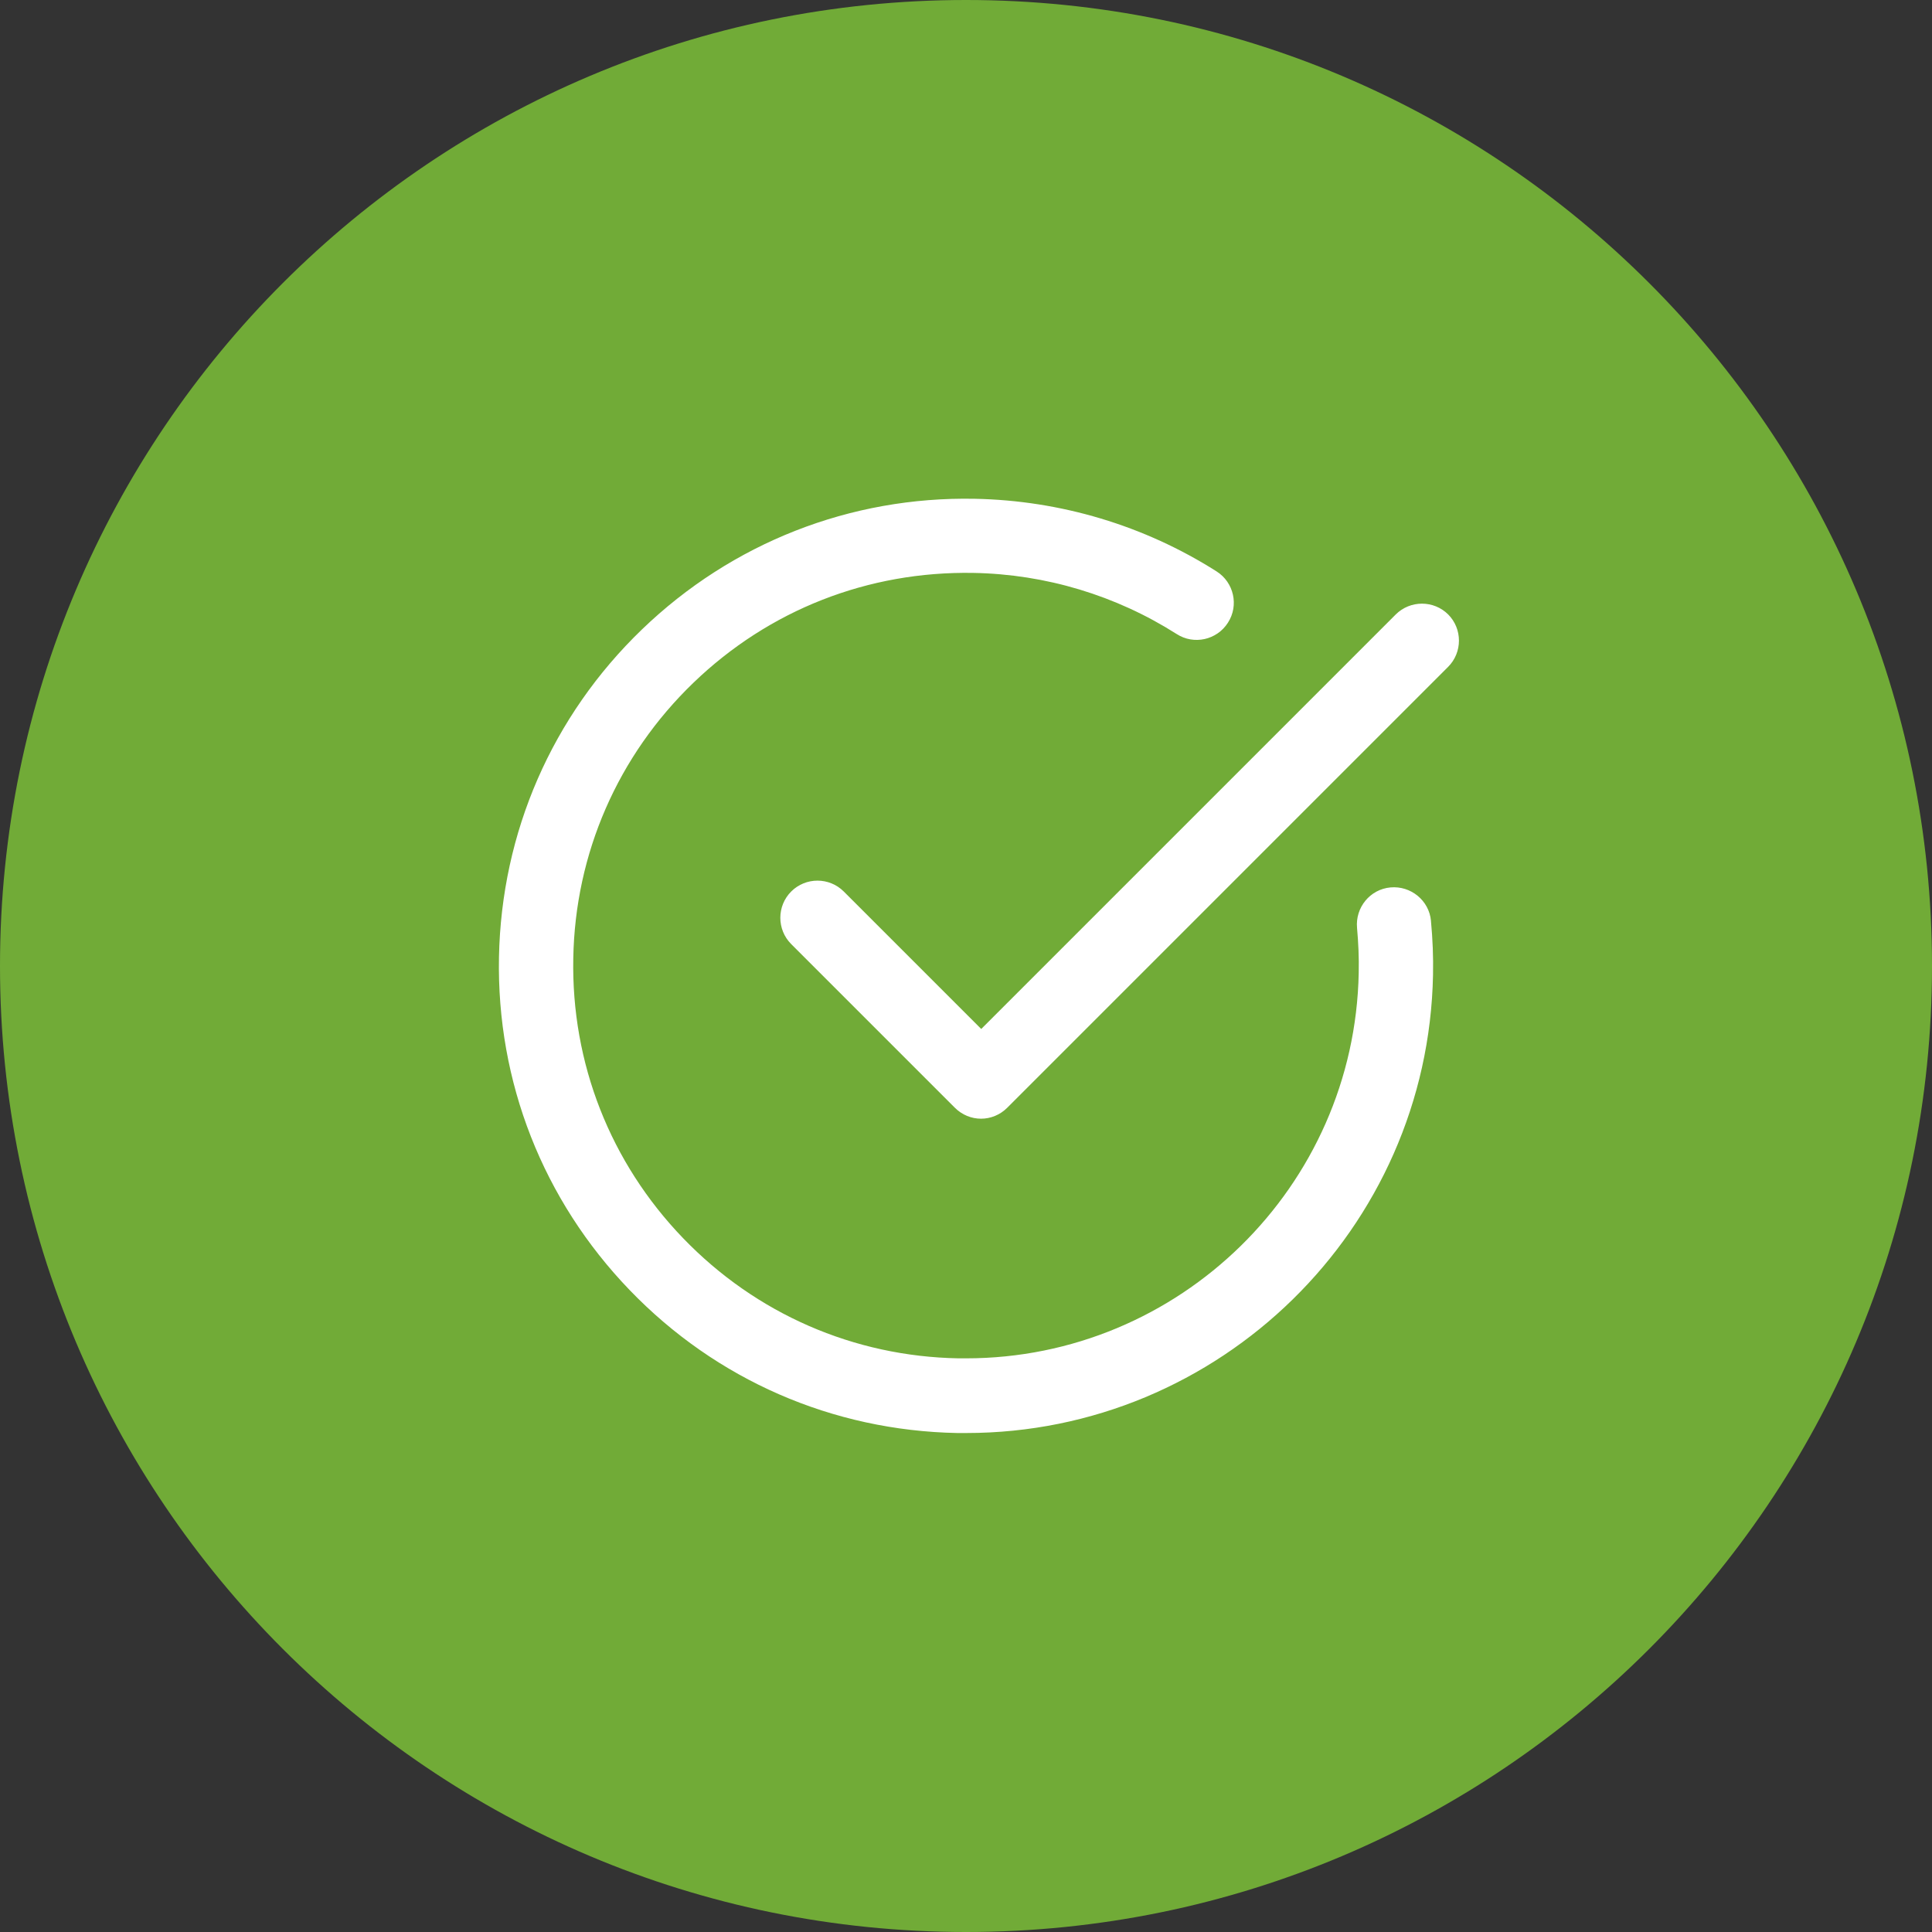 <?xml version="1.0" encoding="UTF-8"?>
<svg id="Ebene_2" xmlns="http://www.w3.org/2000/svg" viewBox="0 0 104 104"><rect x="0" y="0" width="104" height="104" fill="#333333" stroke="none"/><defs><style>.cls-1{fill:#fff;}.cls-2{fill:#71ab37;}</style></defs><g id="Ebene_1-2"><path id="Pfad_19" class="cls-2" d="m104,52c0,28.72-23.28,52-52,52S0,80.72,0,52C0,23.28,23.28,0,52,0c28.72,0,52,23.28,52,52"/><path class="cls-1" d="m77.03,49.59c.09.95.13,1.92.11,2.88-.26,13.7-11.49,24.67-25.13,24.67-.16,0-.32,0-.48,0-6.72-.13-12.98-2.86-17.64-7.7-4.66-4.84-7.16-11.2-7.03-17.92.13-6.71,2.86-12.98,7.7-17.64,4.84-4.66,11.22-7.16,17.91-7.03,4.63.09,9.13,1.44,13.02,3.91.93.59,1.21,1.83.61,2.76-.59.93-1.83,1.21-2.76.61-3.27-2.08-7.05-3.22-10.94-3.29-5.67-.1-11,1.99-15.07,5.91-4.07,3.92-6.37,9.19-6.47,14.83-.11,5.65,1.99,11,5.91,15.07s9.19,6.37,14.83,6.47c.13,0,.27,0,.4,0,11.48,0,20.92-9.23,21.14-20.75.02-.81-.02-1.63-.09-2.42-.1-1.1.7-2.08,1.8-2.18,1.09-.1,2.08.7,2.18,1.8Zm.93-16.51c-.78-.78-2.05-.78-2.83,0l-22.31,22.31-7.4-7.4c-.78-.78-2.05-.78-2.83,0-.78.78-.78,2.05,0,2.83l8.81,8.81c.39.39.9.59,1.41.59s1.02-.2,1.41-.59l23.73-23.73c.78-.78.78-2.05,0-2.83Z"/></g></svg>